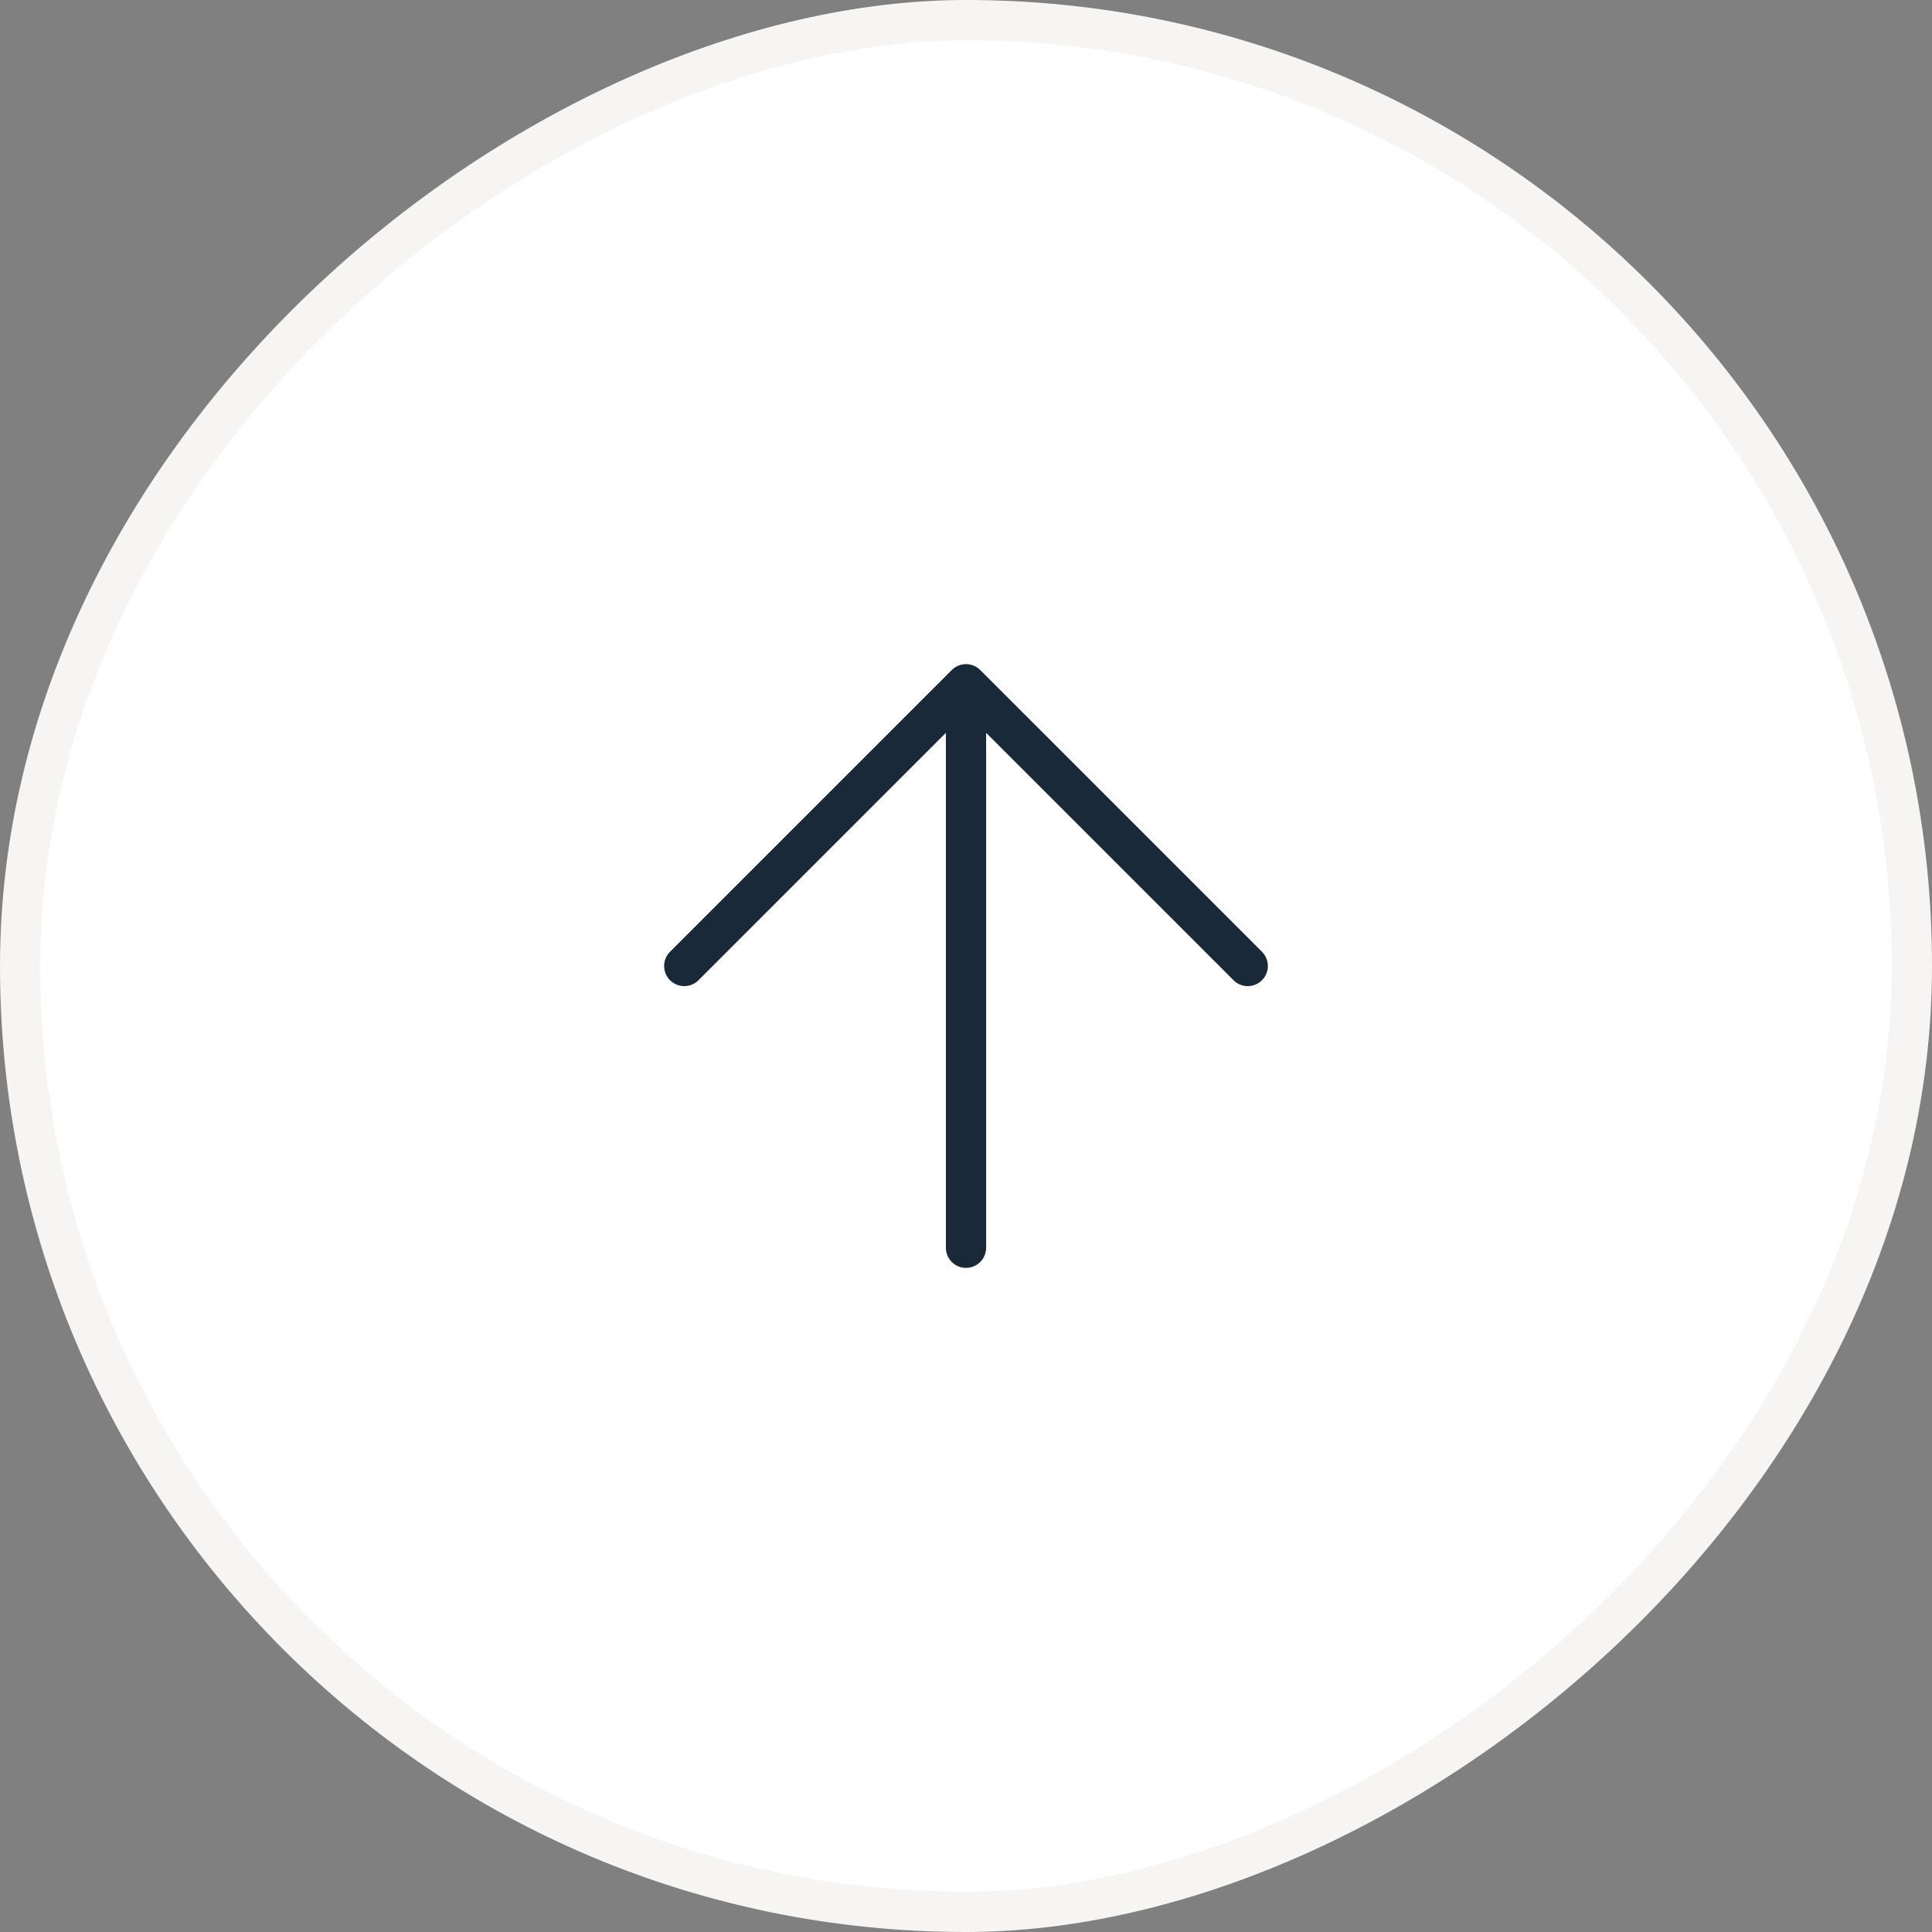 <svg width="48" height="48" viewBox="0 0 48 48" fill="none" xmlns="http://www.w3.org/2000/svg">
<rect x="0" y="0" width="48" height="48" fill="#808080" stroke="none"/>
<rect x="47.5" y="0.5" width="47" height="47" rx="23.5" transform="rotate(90 47.5 0.5)" fill="white"/>
<rect x="47.5" y="0.5" width="47" height="47" rx="23.5" transform="rotate(90 47.5 0.5)" stroke="#F6F5F4"/>
<path d="M24 31L24 17M24 17L17 24M24 17L31 24" stroke="#1A2937" stroke-linecap="round" stroke-linejoin="round"/>
</svg>
